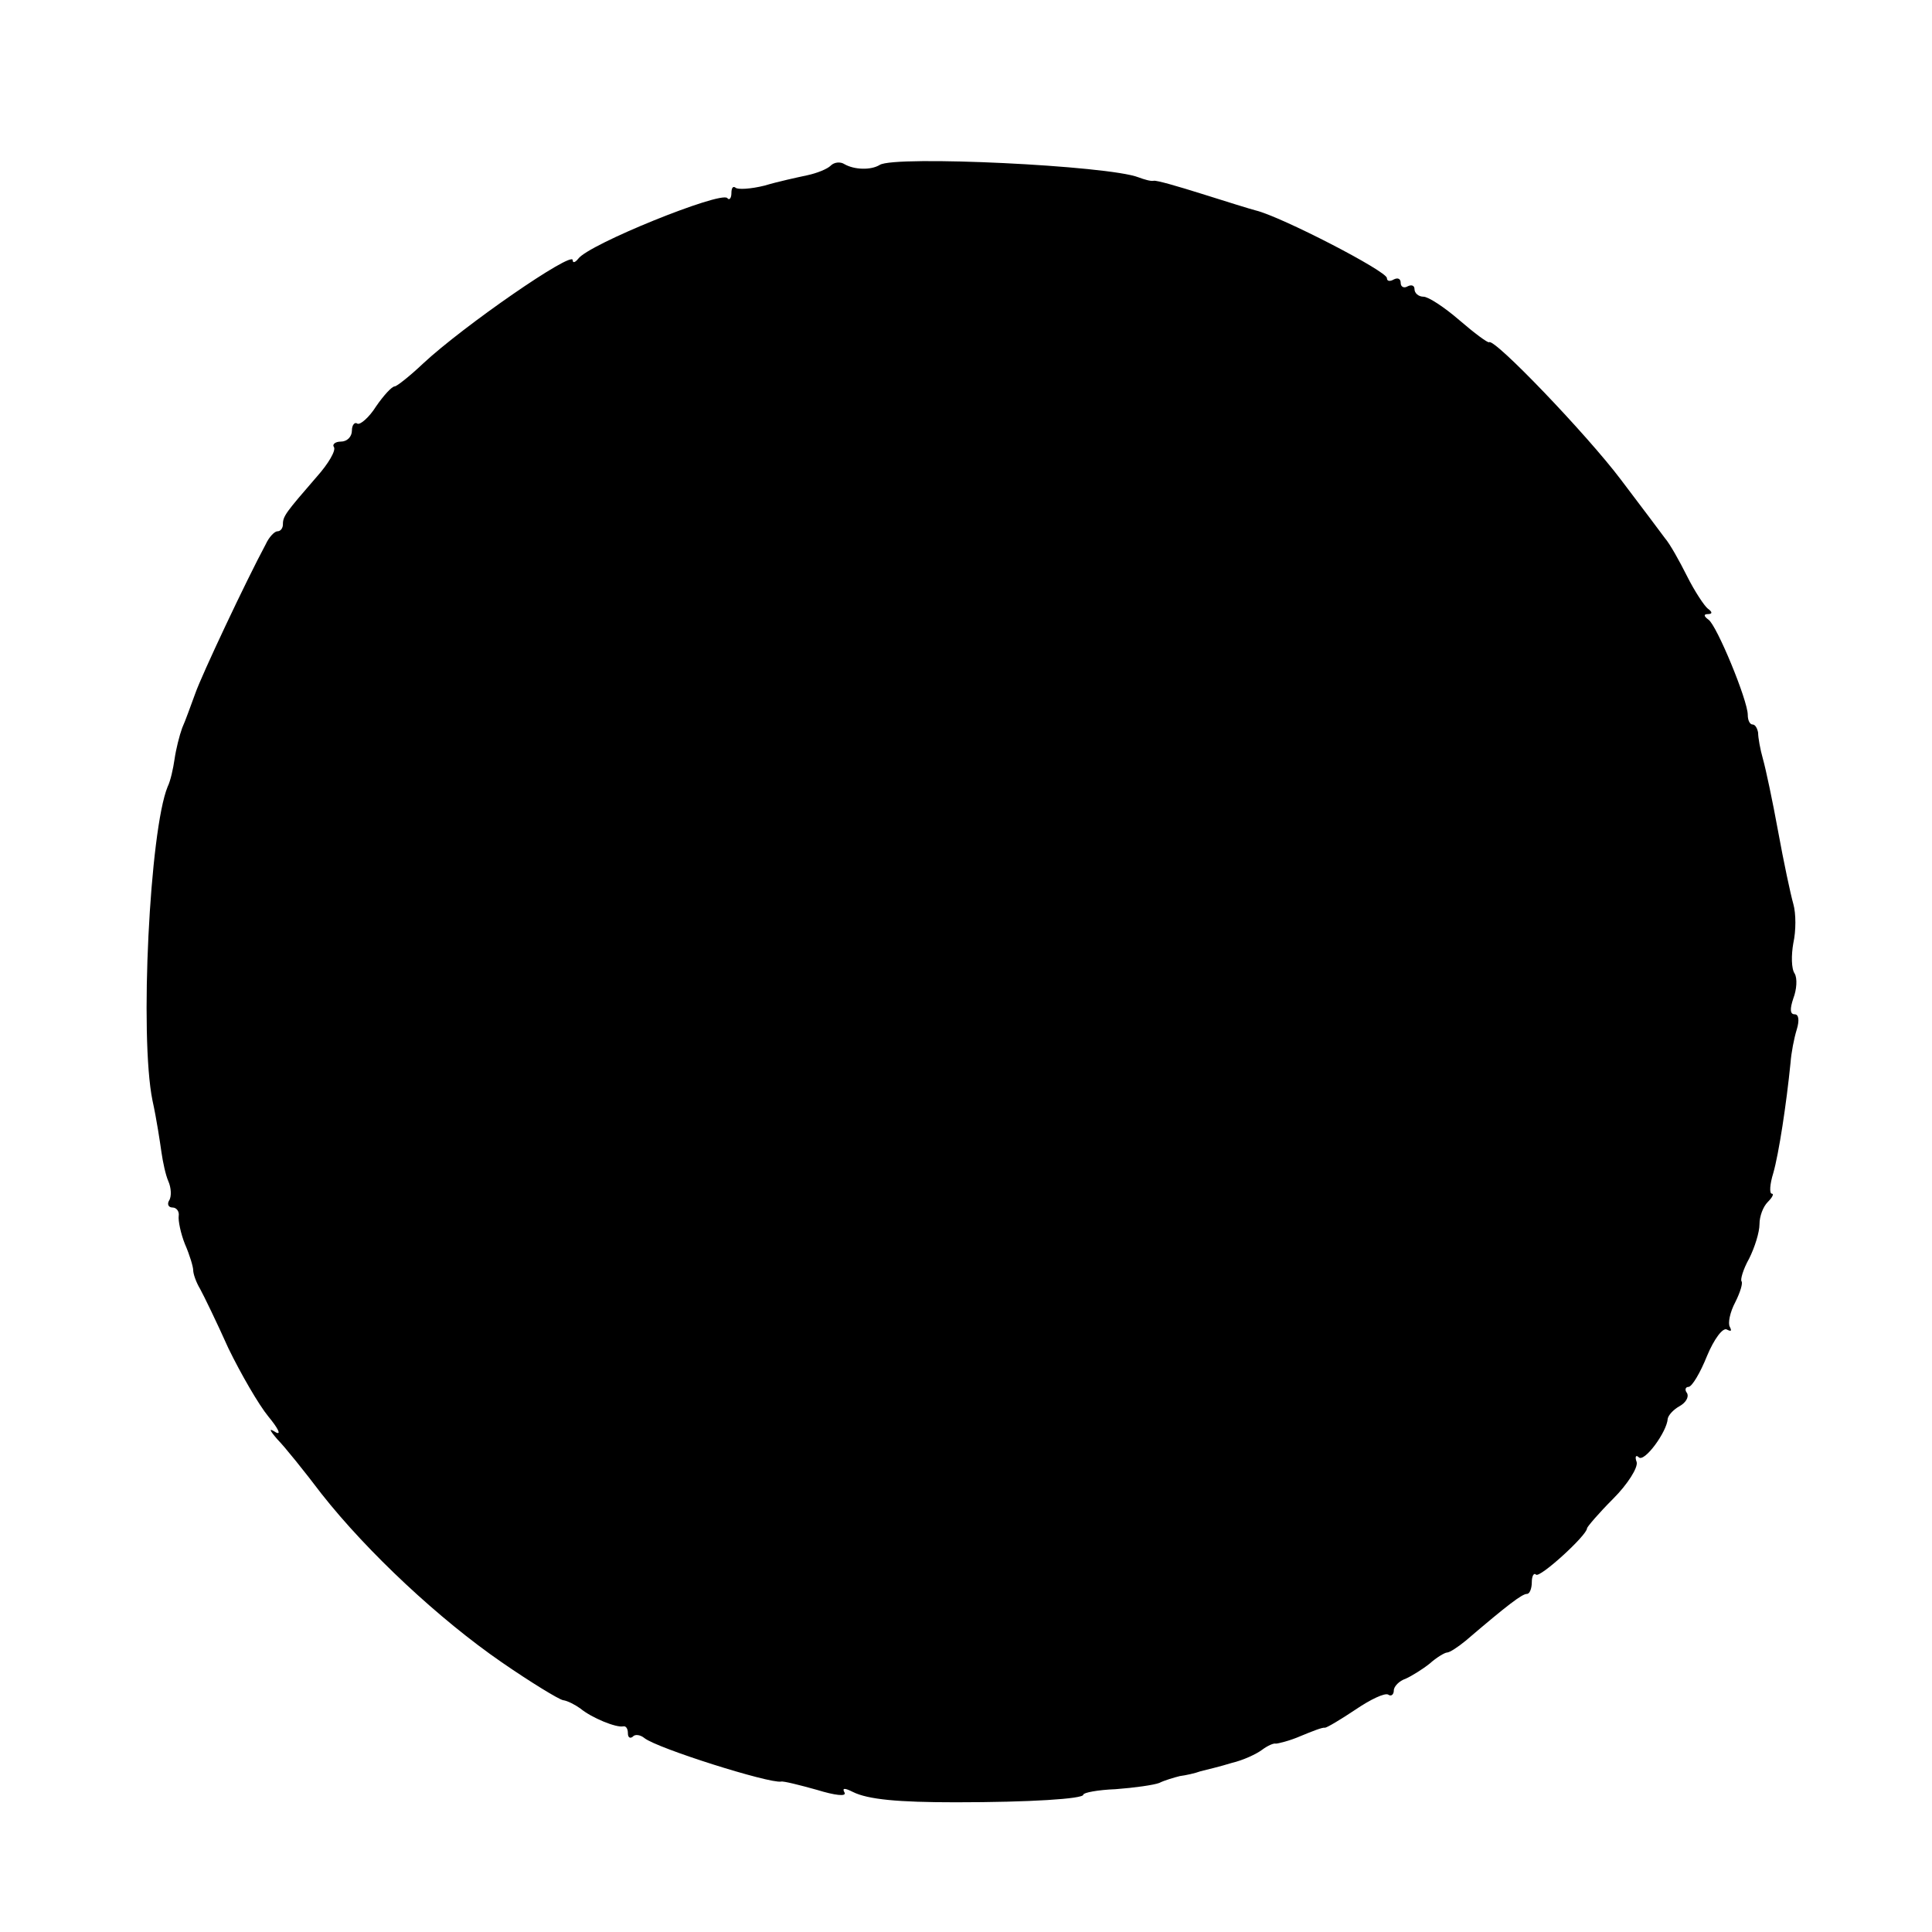 <?xml version="1.0" standalone="no"?>
<!DOCTYPE svg PUBLIC "-//W3C//DTD SVG 20010904//EN"
 "http://www.w3.org/TR/2001/REC-SVG-20010904/DTD/svg10.dtd">
<svg version="1.0" xmlns="http://www.w3.org/2000/svg"
 width="280pt" height="280pt" viewBox="0 0 280 280"
 preserveAspectRatio="xMidYMid meet">
<g transform="translate(0,280) scale(0.1,-0.1)"
fill="#000000" stroke="none">
<path d="M1204 2560 c-5 -5 -20 -11 -34 -14 -14 -3 -42 -9 -62 -15 -20 -5 -39
-6 -42 -3 -4 3 -6 -1 -6 -8 0 -7 -3 -11 -6 -7 -10 10 -201 -67 -216 -88 -4 -5
-8 -7 -8 -2 0 14 -158 -95 -217 -150 -19 -18 -38 -33 -41 -33 -4 0 -16 -13
-27 -29 -10 -16 -23 -27 -27 -25 -4 3 -8 -2 -8 -10 0 -9 -7 -16 -16 -16 -8 0
-13 -4 -10 -8 3 -5 -8 -24 -25 -43 -45 -52 -49 -57 -49 -69 0 -5 -3 -10 -8
-10 -4 0 -12 -8 -17 -19 -28 -52 -93 -190 -102 -216 -6 -16 -14 -39 -19 -50
-4 -11 -9 -31 -11 -45 -2 -14 -6 -32 -10 -40 -26 -63 -41 -362 -22 -455 6 -27
11 -61 13 -75 2 -14 6 -33 10 -42 4 -9 5 -22 1 -28 -3 -5 -1 -10 5 -10 6 0 10
-6 9 -12 -1 -7 3 -26 9 -41 7 -16 12 -33 12 -38 0 -5 4 -17 10 -27 5 -9 24
-48 41 -86 18 -37 44 -82 58 -99 14 -17 19 -27 11 -23 -11 7 -10 4 2 -10 10
-10 39 -46 64 -79 67 -85 171 -182 261 -244 42 -29 83 -54 89 -55 7 -1 18 -7
25 -12 17 -14 52 -28 62 -26 4 1 7 -3 7 -10 0 -6 3 -8 7 -5 3 4 11 3 17 -2 19
-15 181 -66 198 -63 3 1 27 -5 52 -12 26 -8 43 -10 40 -4 -4 7 0 7 12 1 22
-11 66 -15 149 -15 108 0 185 5 185 11 0 3 21 7 47 8 27 2 55 6 63 9 8 4 22 8
30 10 8 1 22 4 30 7 8 2 29 7 45 12 17 4 36 13 44 19 8 6 17 10 20 9 3 0 20 4
36 11 17 7 32 13 35 12 3 0 23 12 44 26 22 15 43 25 48 22 4 -3 8 0 8 6 0 6 8
14 17 17 9 4 25 14 35 22 10 9 22 16 25 16 4 0 16 8 27 17 62 53 82 68 89 68
4 0 7 8 7 17 0 9 3 14 6 11 5 -6 74 57 74 67 0 2 17 22 38 43 21 21 36 45 34
53 -3 8 -1 11 3 7 8 -8 41 37 42 56 1 5 8 13 17 18 9 5 14 13 11 19 -4 5 -2 9
2 9 5 0 17 20 27 45 10 24 23 42 29 38 6 -3 7 -2 4 4 -3 5 0 21 8 36 7 14 11
27 9 30 -2 2 2 17 11 33 8 16 15 38 15 50 0 11 5 25 12 32 7 7 9 12 6 12 -4 0
-3 14 2 30 8 28 19 100 25 160 1 14 5 35 9 48 4 13 3 22 -3 22 -7 0 -7 8 -2
23 5 13 6 29 2 36 -5 7 -5 27 -2 44 4 18 4 43 0 57 -4 14 -14 61 -22 105 -8
44 -18 91 -22 105 -4 14 -7 31 -7 38 -1 6 -4 12 -8 12 -4 0 -7 6 -7 14 0 21
-45 130 -57 138 -7 5 -7 8 -1 8 7 0 7 3 0 8 -5 4 -19 25 -30 47 -11 22 -25 47
-32 55 -6 8 -35 47 -64 85 -49 65 -184 206 -191 199 -2 -1 -21 13 -43 32 -22
19 -45 34 -52 34 -7 0 -13 5 -13 11 0 5 -4 7 -10 4 -5 -3 -10 -1 -10 5 0 6 -4
8 -10 5 -5 -3 -10 -3 -10 2 0 10 -153 89 -190 98 -8 2 -43 13 -78 24 -35 11
-66 20 -70 19 -4 -1 -14 2 -22 5 -43 17 -353 32 -375 18 -13 -8 -37 -7 -51 1
-6 4 -15 3 -20 -2z"/>
</g>
</svg>
